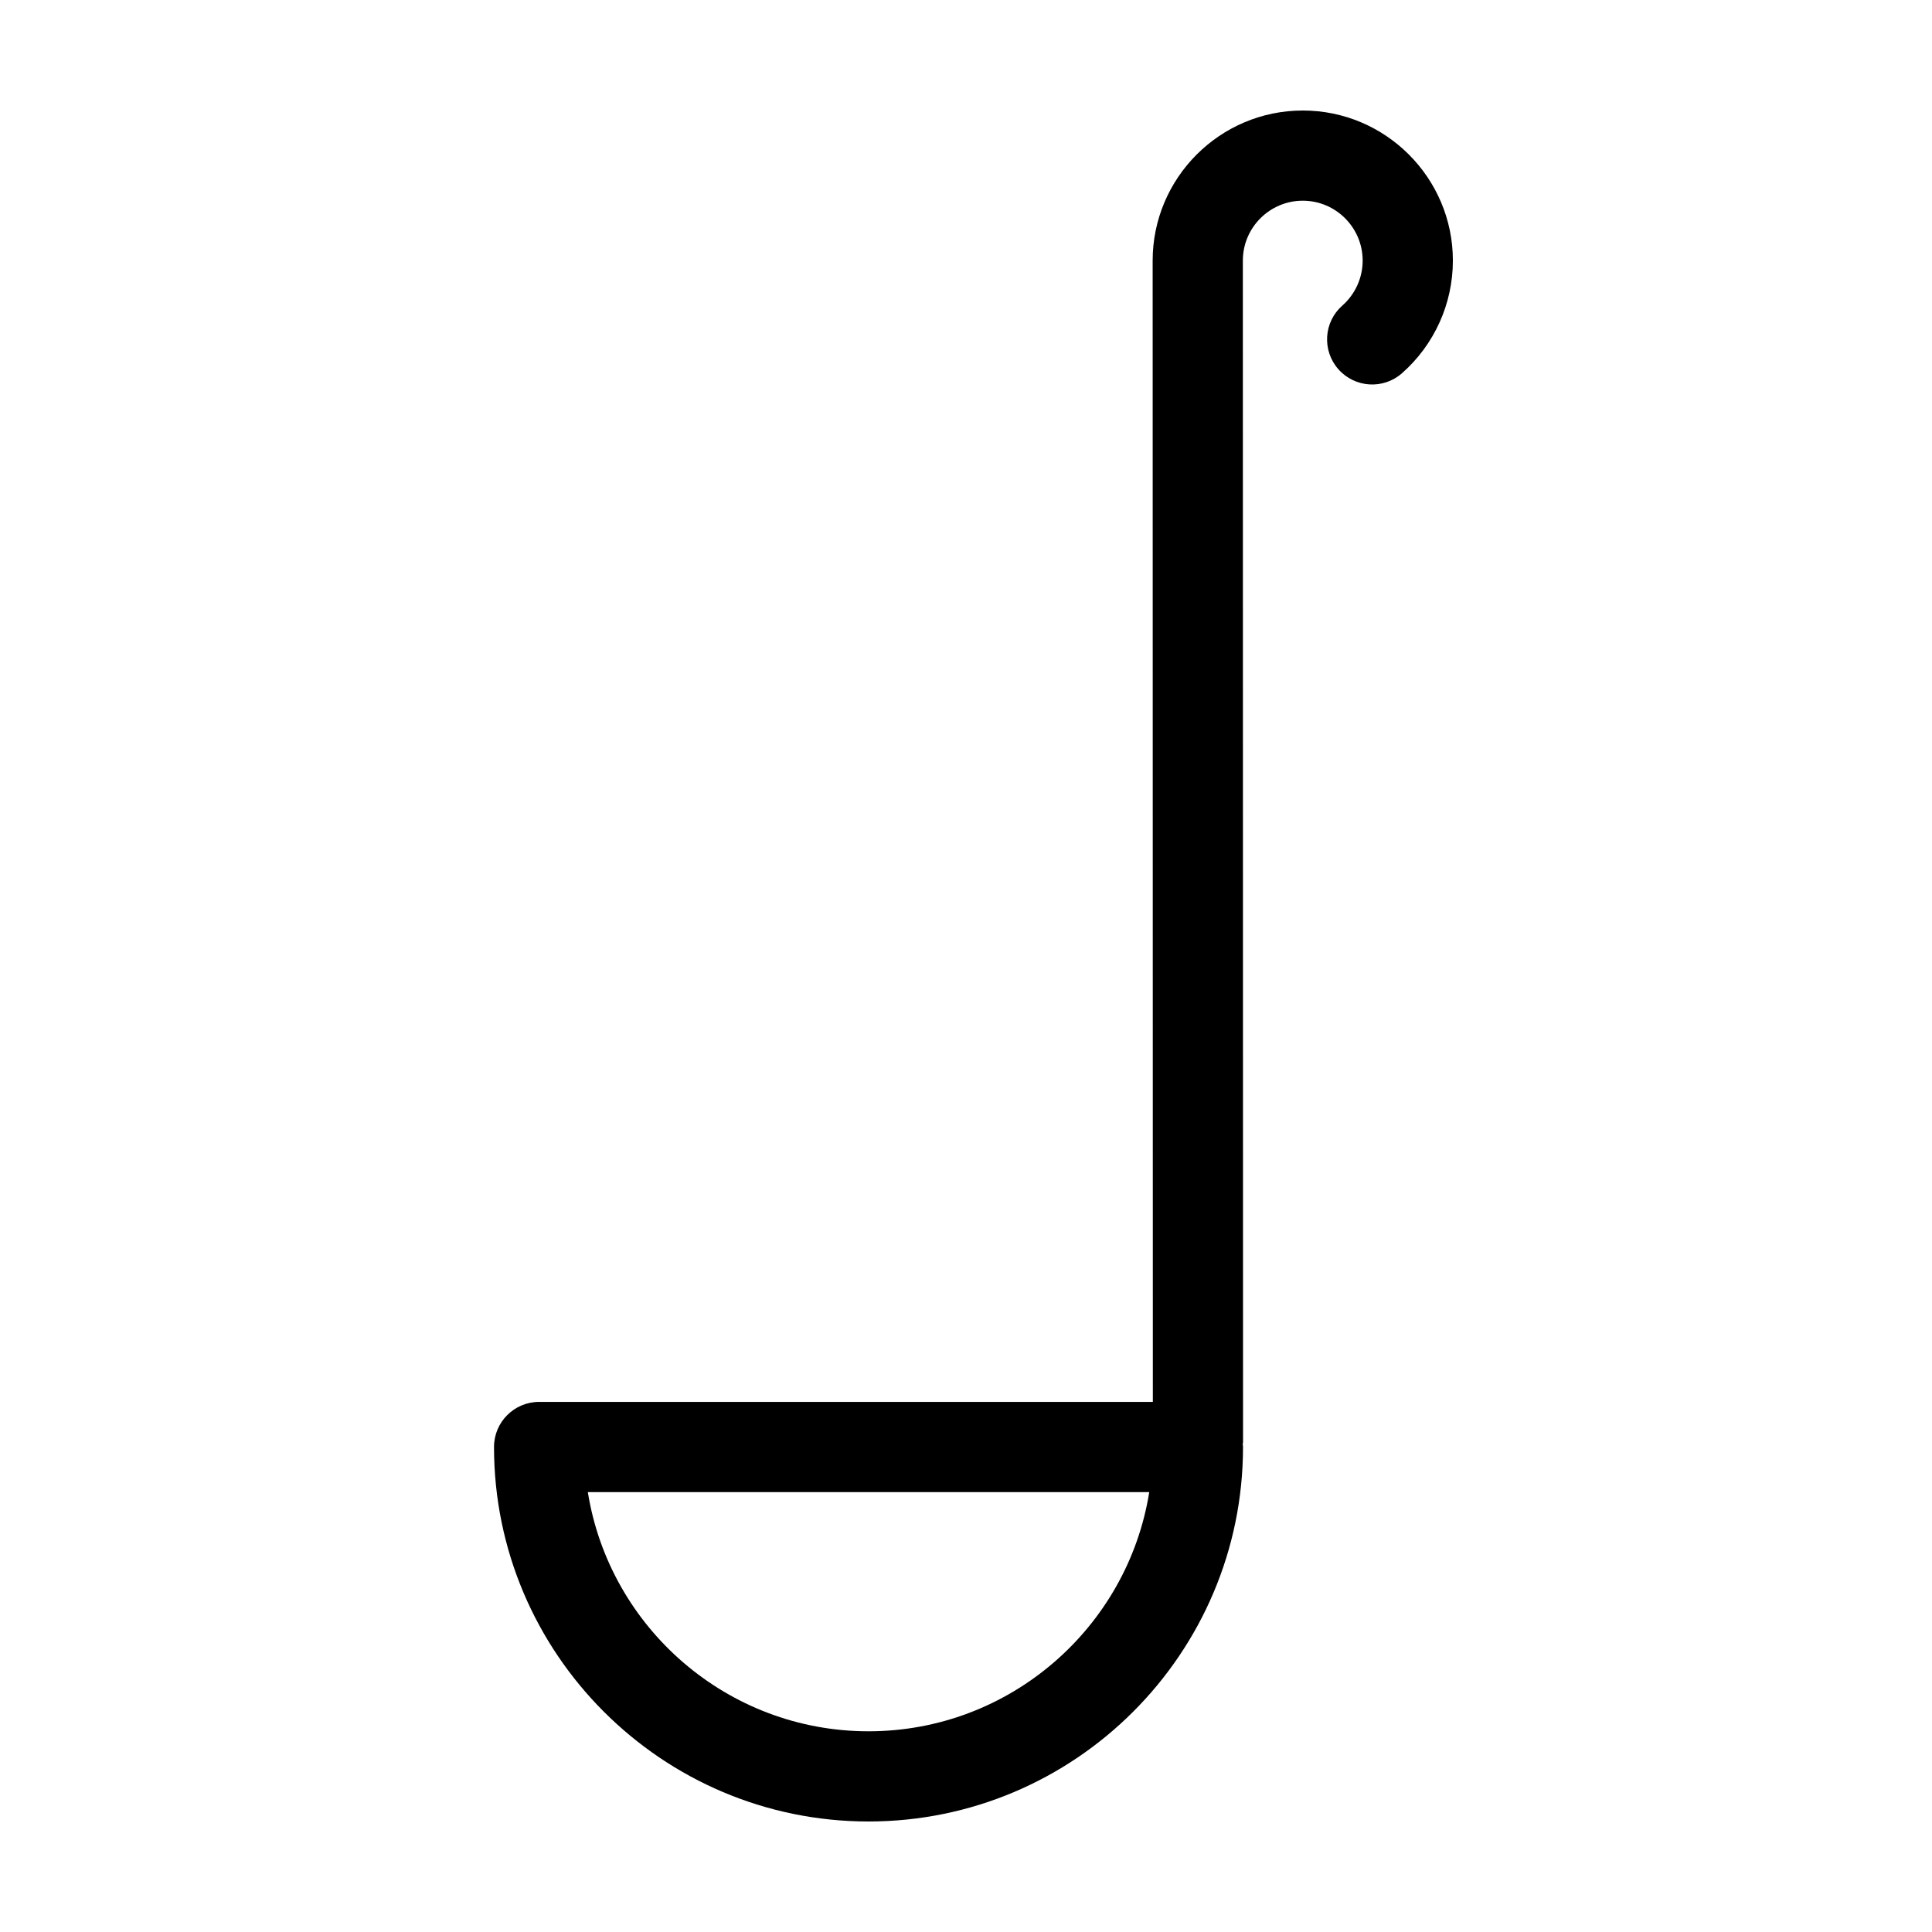 <?xml version="1.0" encoding="UTF-8"?>
<!-- Uploaded to: ICON Repo, www.iconrepo.com, Generator: ICON Repo Mixer Tools -->
<svg fill="#000000" width="800px" height="800px" version="1.1" viewBox="144 144 512 512" xmlns="http://www.w3.org/2000/svg">
 <path d="m489.25 173.29c-21.941 0-39.785 17.852-39.785 39.785l0.051 302.44h-162.64c-6.602 0-11.957 5.352-11.957 11.957 0 54.723 44.523 99.242 99.246 99.242 54.723 0 99.246-44.523 99.246-99.246 0-0.348-0.074-0.68-0.102-1.023l0.109 0.031-0.051-313.41c0-8.758 7.125-15.875 15.875-15.875 8.758 0 15.875 7.125 15.875 15.875 0 4.555-1.961 8.891-5.379 11.91-4.953 4.352-5.43 11.926-1.062 16.867 4.367 4.957 11.922 5.43 16.871 1.062 8.57-7.547 13.48-18.43 13.48-29.84 0.004-21.93-17.848-39.777-39.781-39.777zm-115.08 429.52c-37.473 0-68.645-27.496-74.387-63.379h148.78c-5.75 35.883-36.922 63.379-74.395 63.379z"/>
</svg>